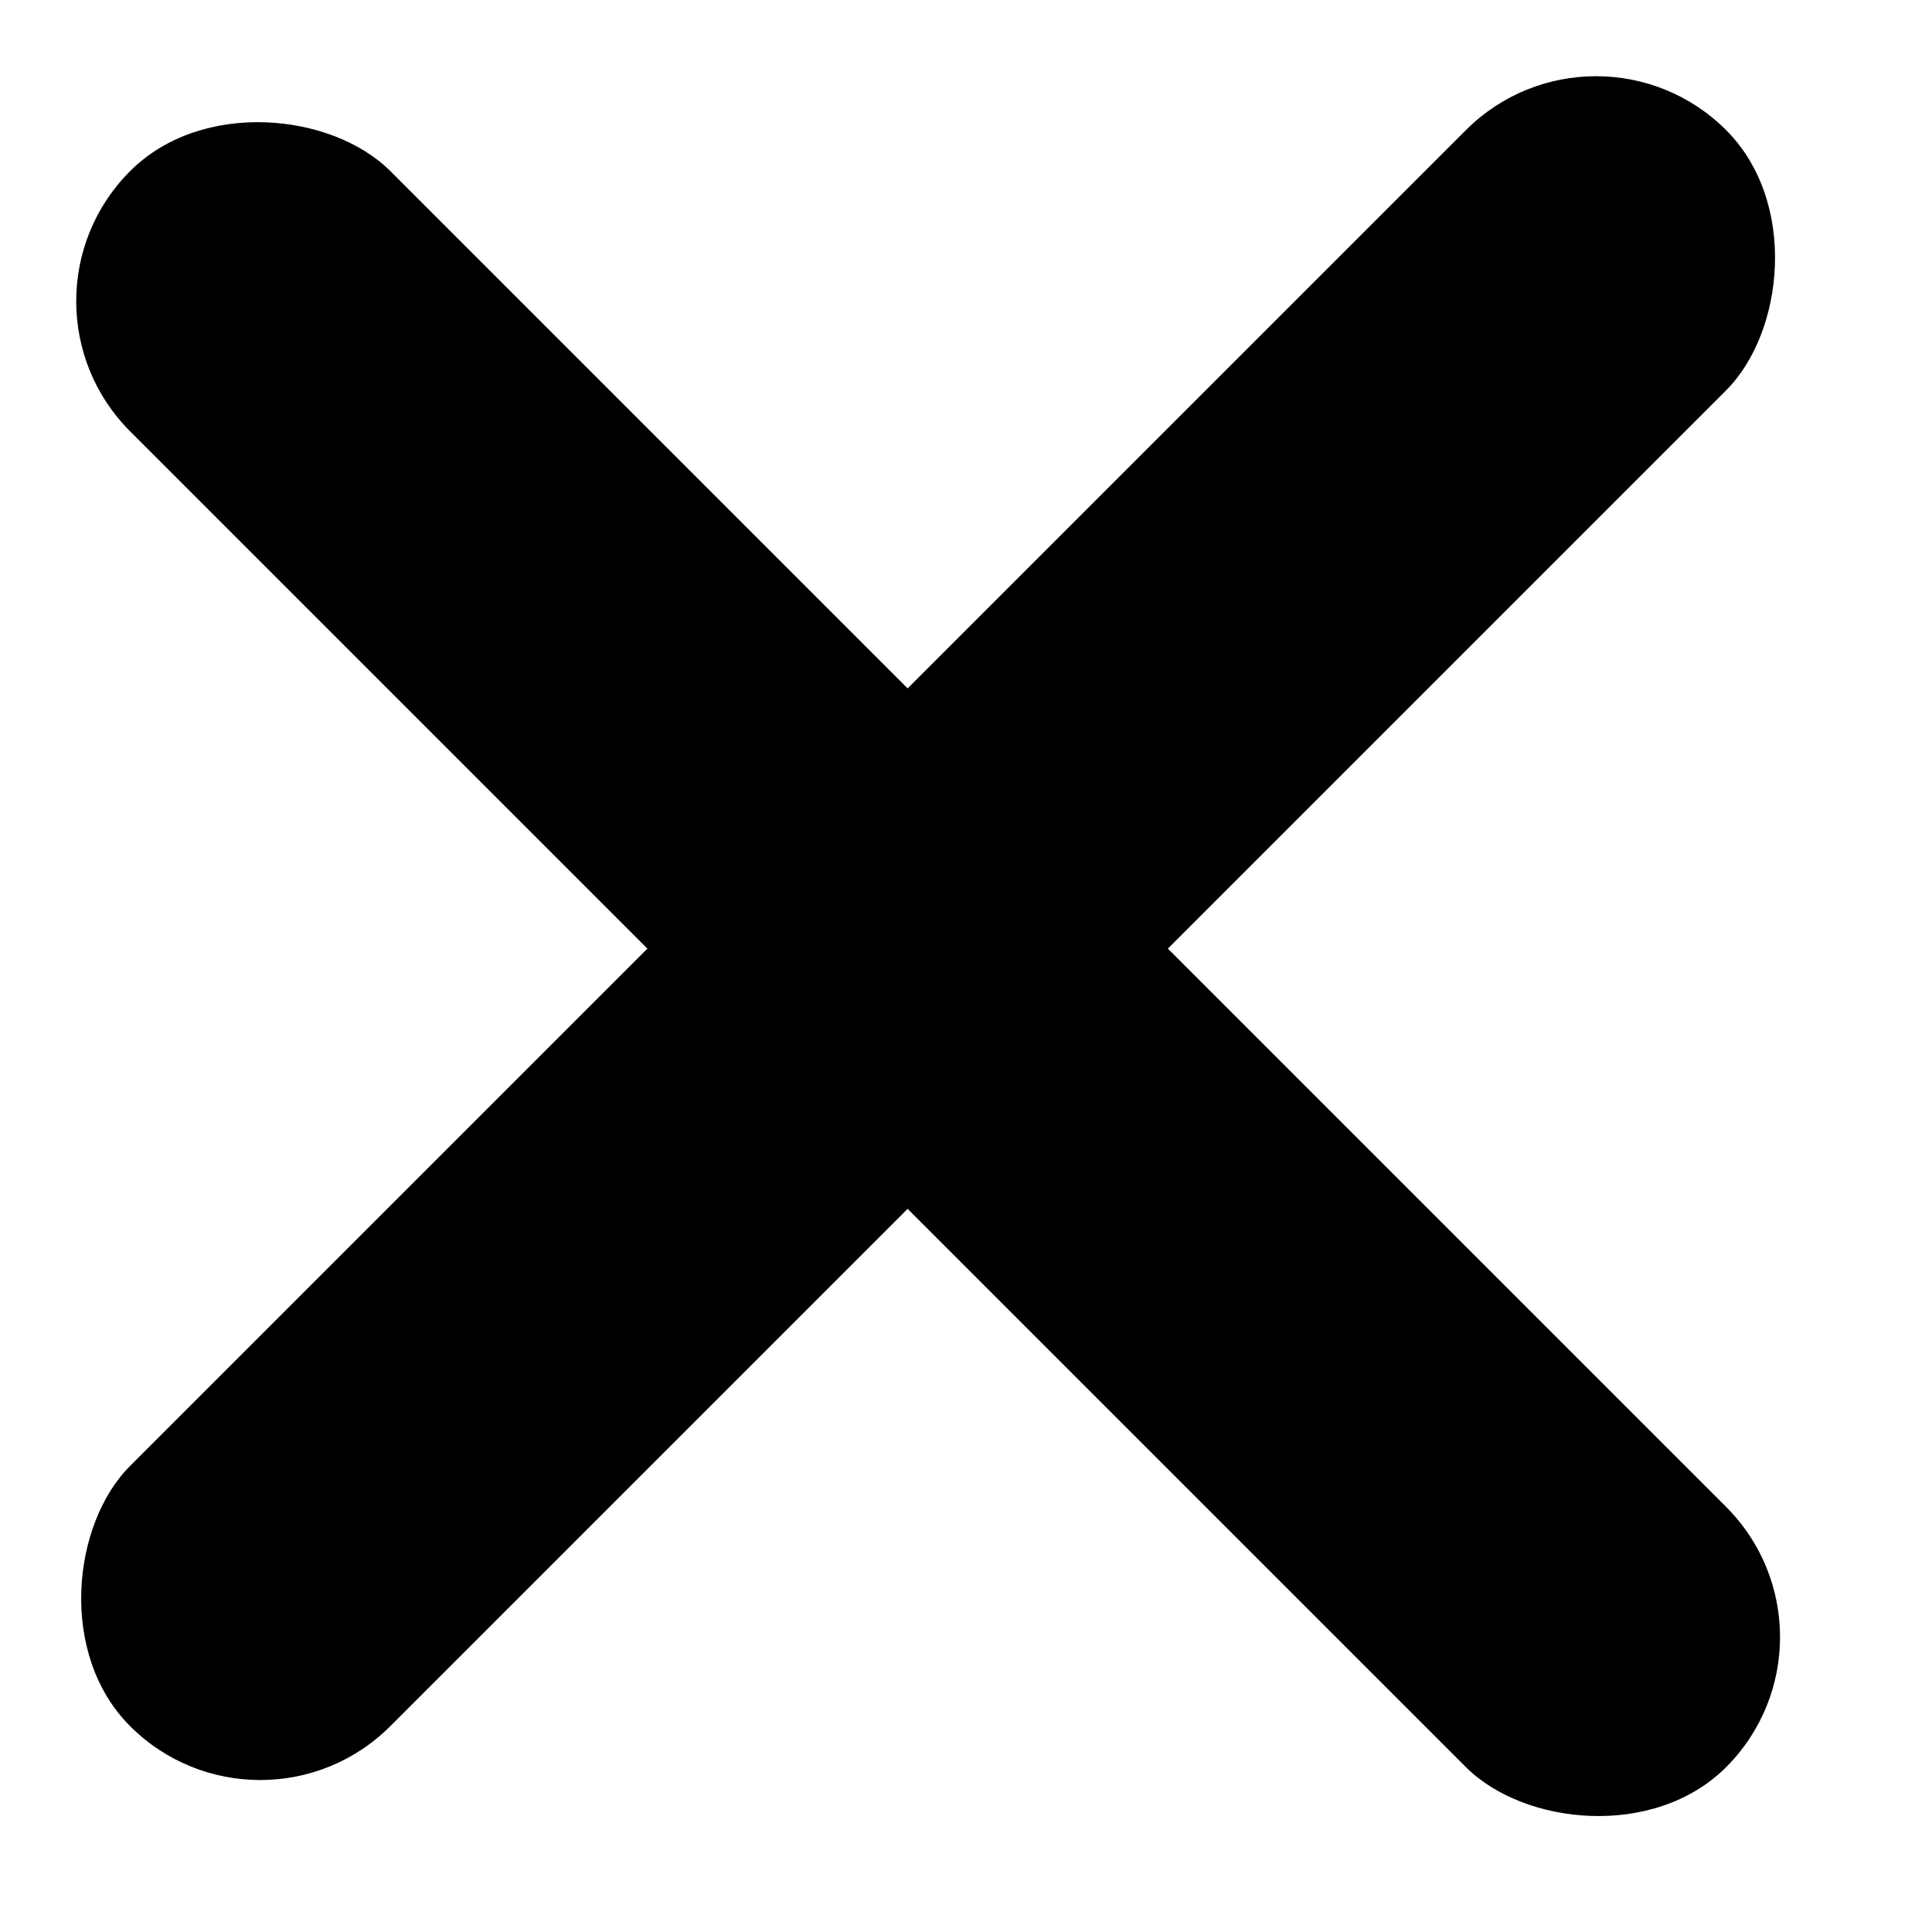 <svg width="21" height="21" viewBox="0 0 21 21" fill="none" xmlns="http://www.w3.org/2000/svg">
<rect x="17.348" width="4" height="24.534" rx="2" transform="rotate(45 17.348 0)" fill="black"/>
<rect y="3.274" width="4" height="24.534" rx="2" transform="rotate(-45 0 3.274)" fill="black"/>
</svg>
